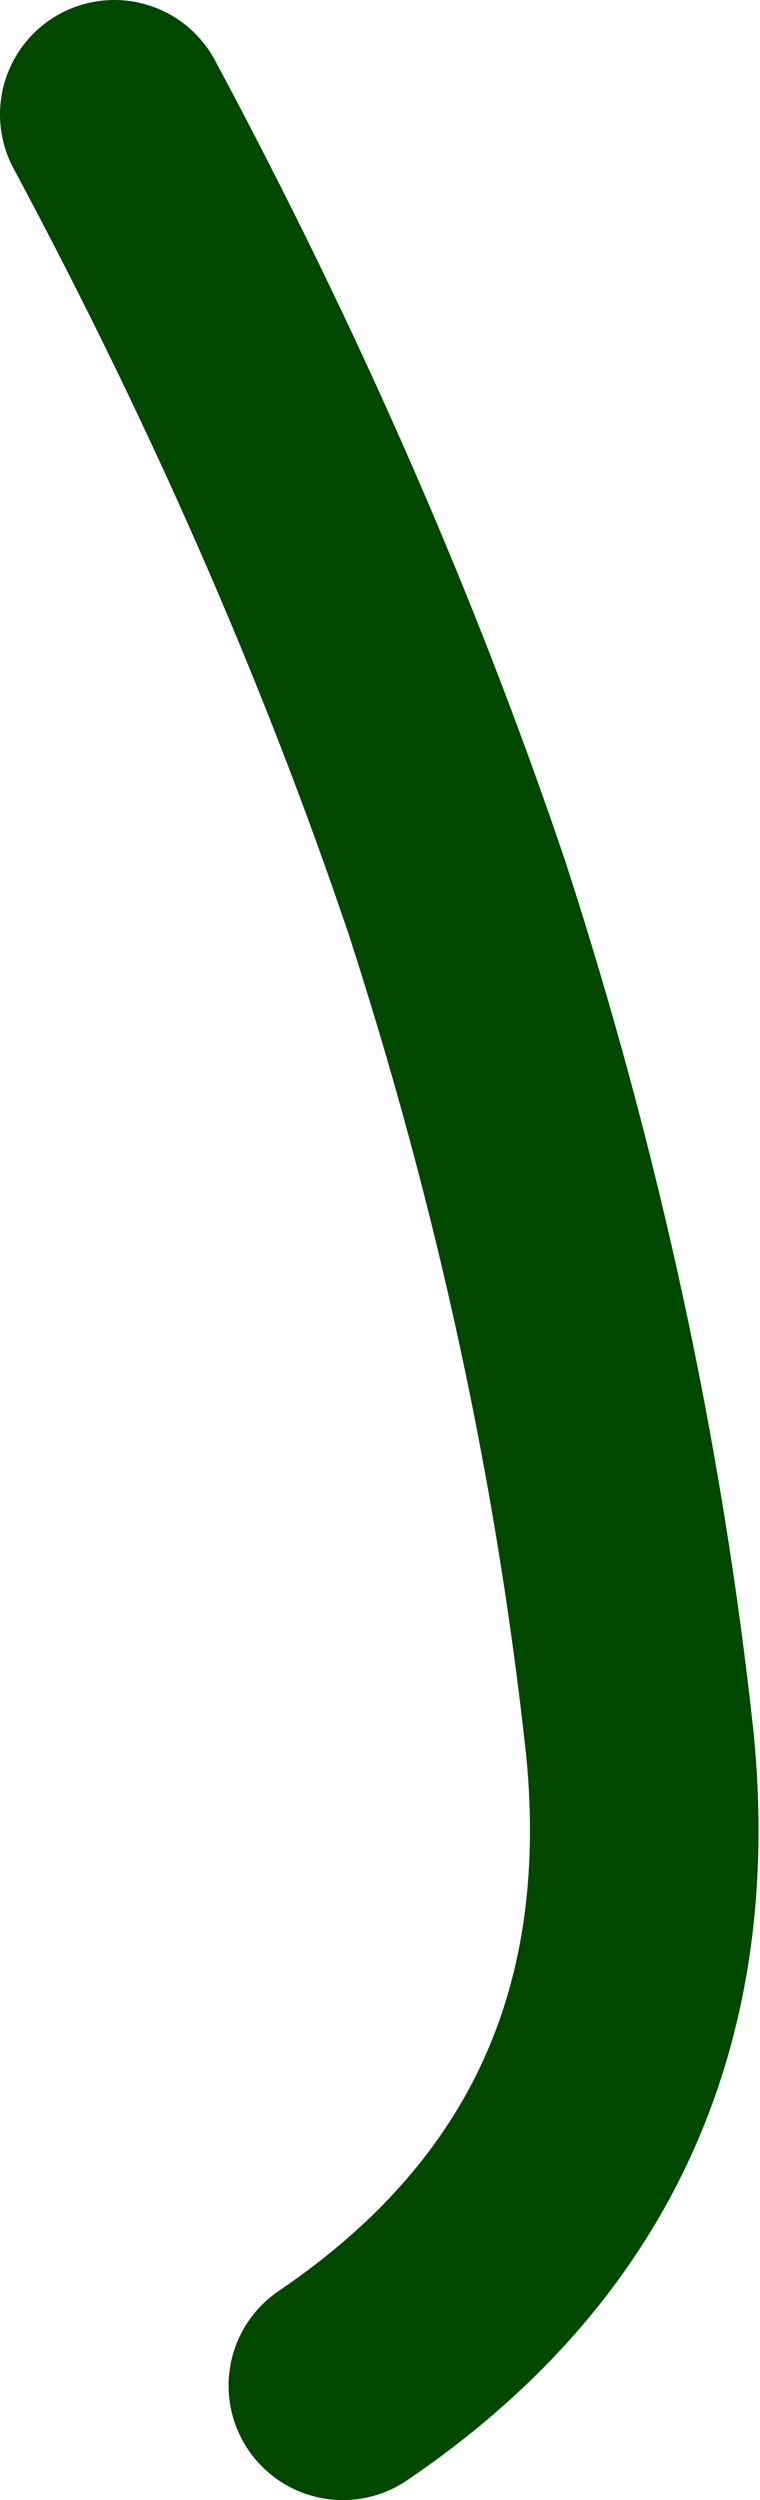 <?xml version="1.0" encoding="UTF-8" standalone="no"?>
<svg xmlns:xlink="http://www.w3.org/1999/xlink" height="21.85px" width="6.65px" xmlns="http://www.w3.org/2000/svg">
  <g transform="matrix(1.0, 0.0, 0.0, 1.0, 77.4, 35.45)">
    <path d="M-76.4 -34.45 Q-74.55 -31.0 -73.4 -27.6 -72.2 -23.9 -71.8 -20.2 -71.45 -16.6 -74.4 -14.6" fill="none" stroke="#004700" stroke-linecap="round" stroke-linejoin="round" stroke-width="2.0"/>
  </g>
</svg>
